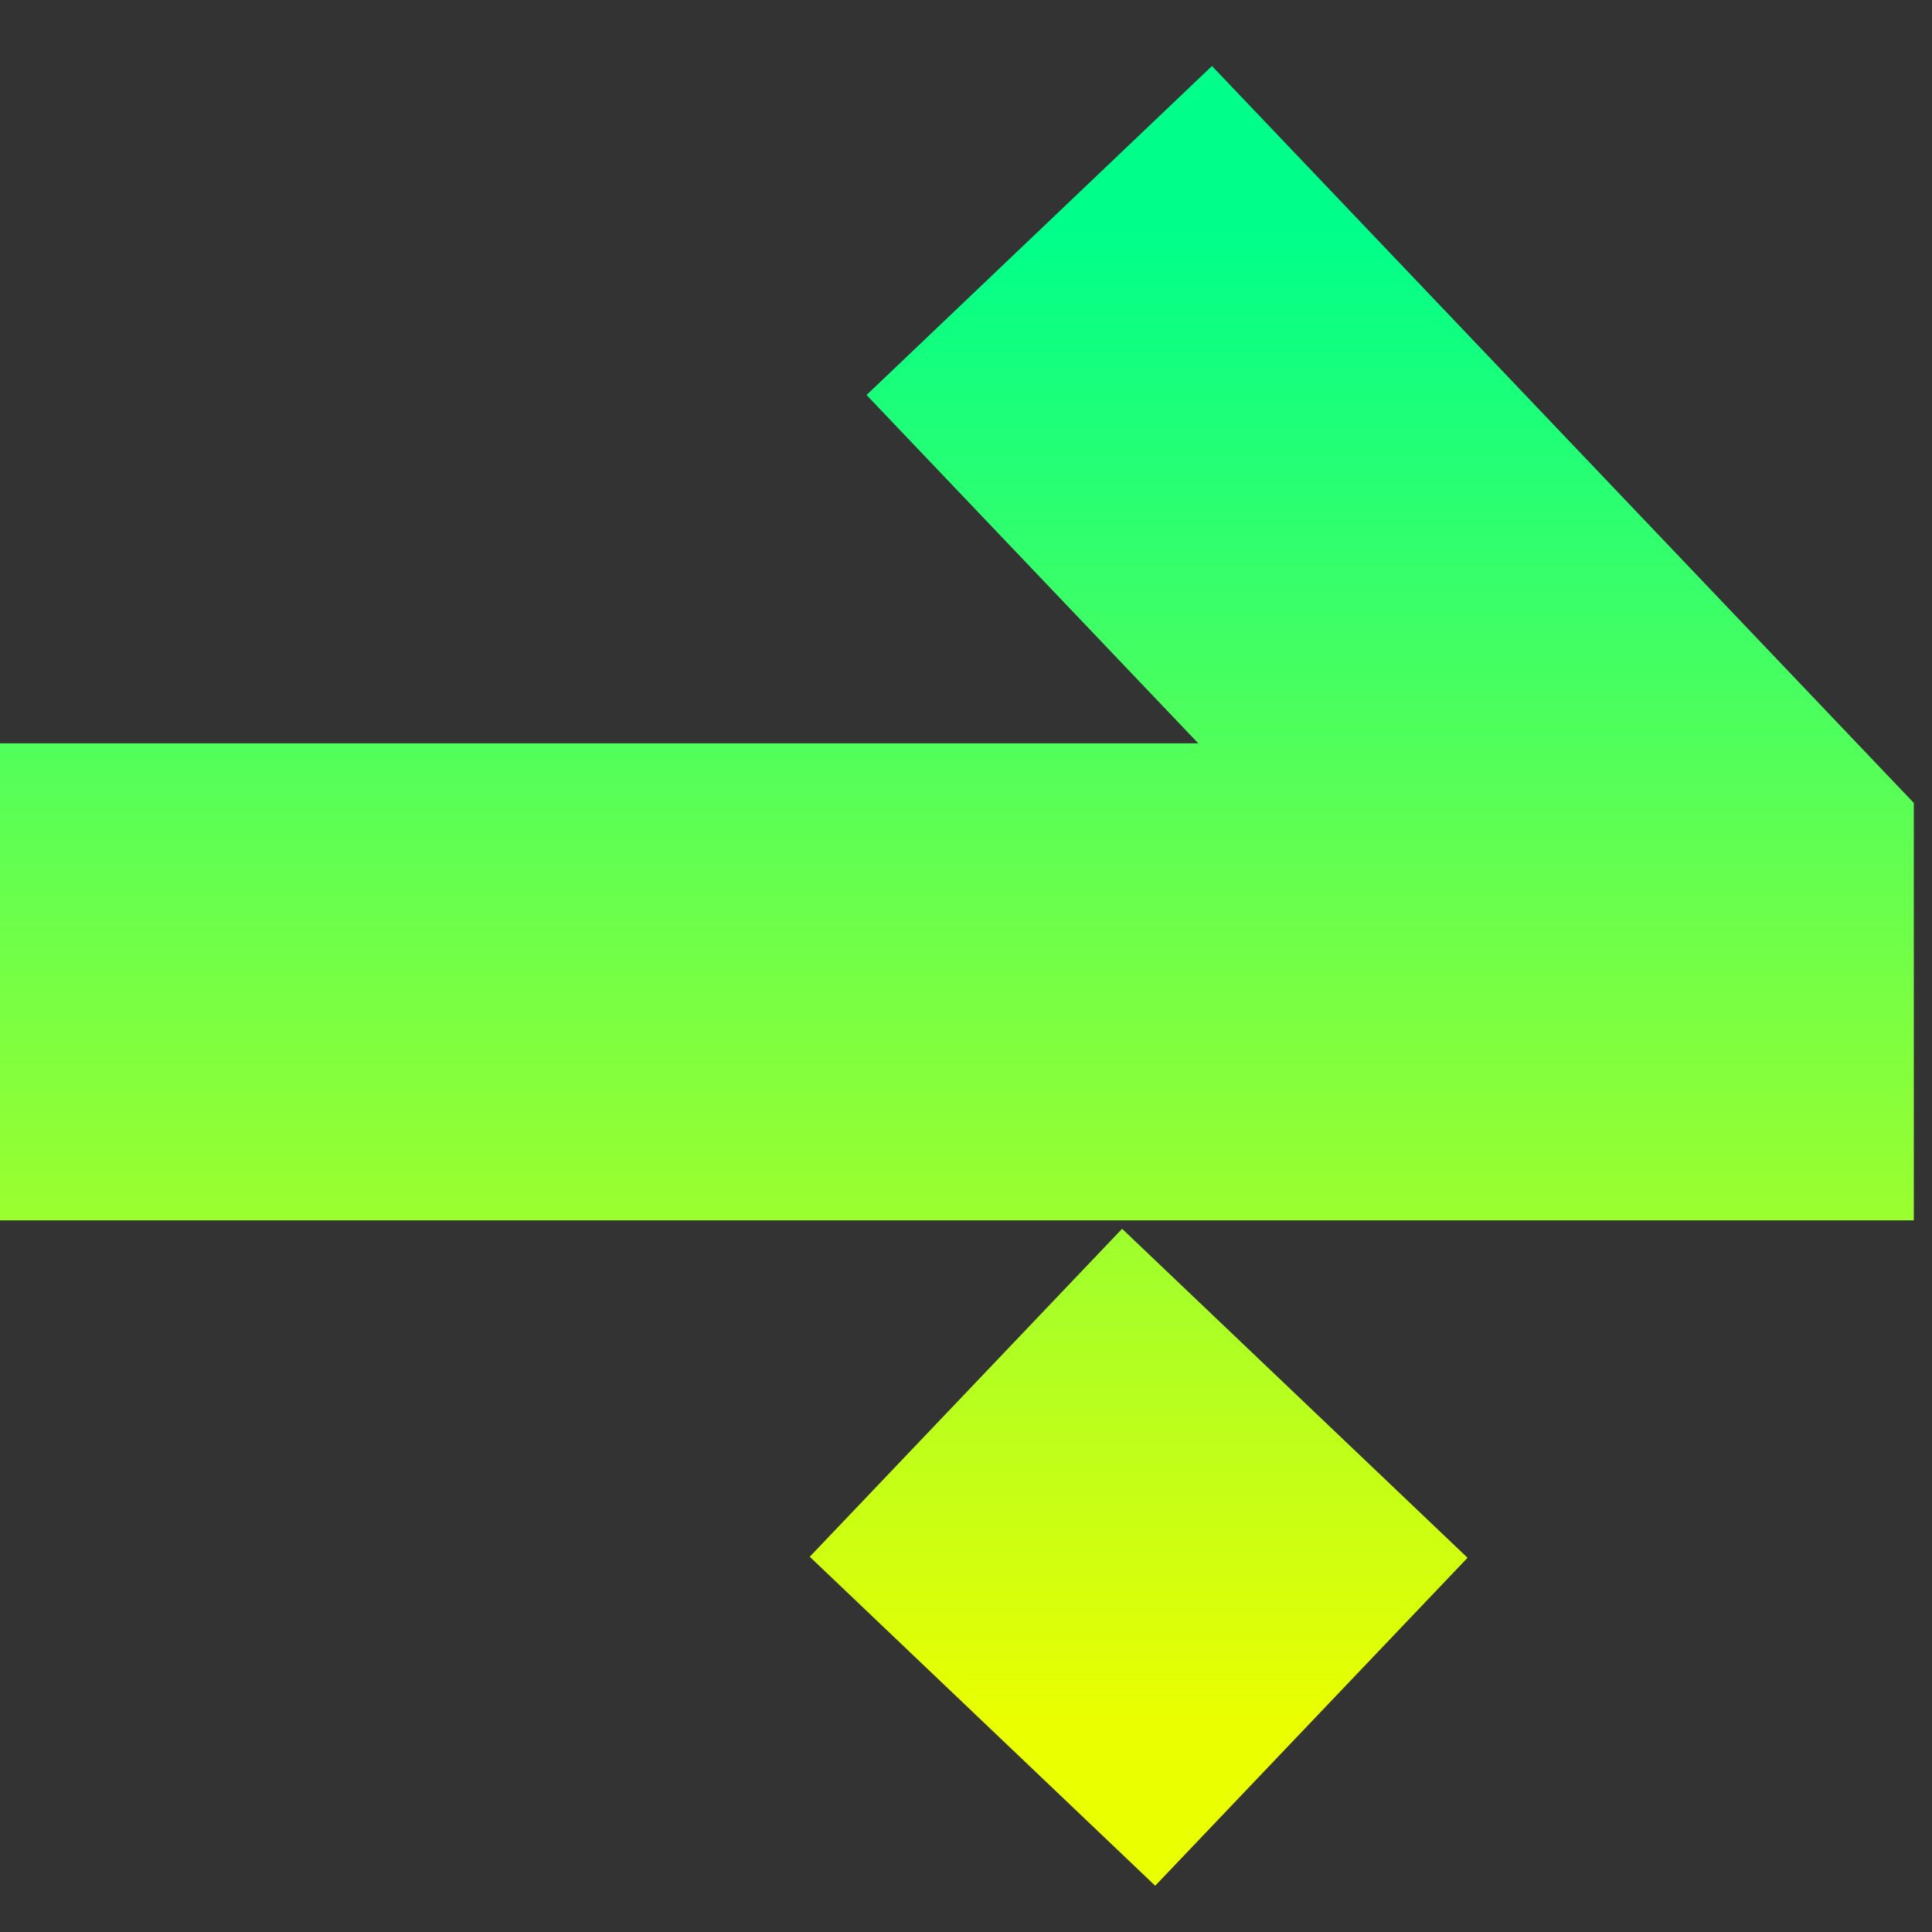<svg width="81" height="81" viewBox="0 0 81 81" fill="none" xmlns="http://www.w3.org/2000/svg">
<rect x="0" y="0" width="81" height="81" fill="#333333" stroke="none"/>
<path d="M0 41.164H70.238V37.664L43.571 9.664M41.191 72.164L54.286 58.414" stroke="url(#paint0_linear_3241_313)" stroke-width="20"/>
<defs>
<linearGradient id="paint0_linear_3241_313" x1="35.119" y1="9.664" x2="35.119" y2="72.164" gradientUnits="userSpaceOnUse">
<stop stop-color="#00FF8A"/>
<stop offset="1" stop-color="#EAFF00"/>
</linearGradient>
</defs>
</svg>
